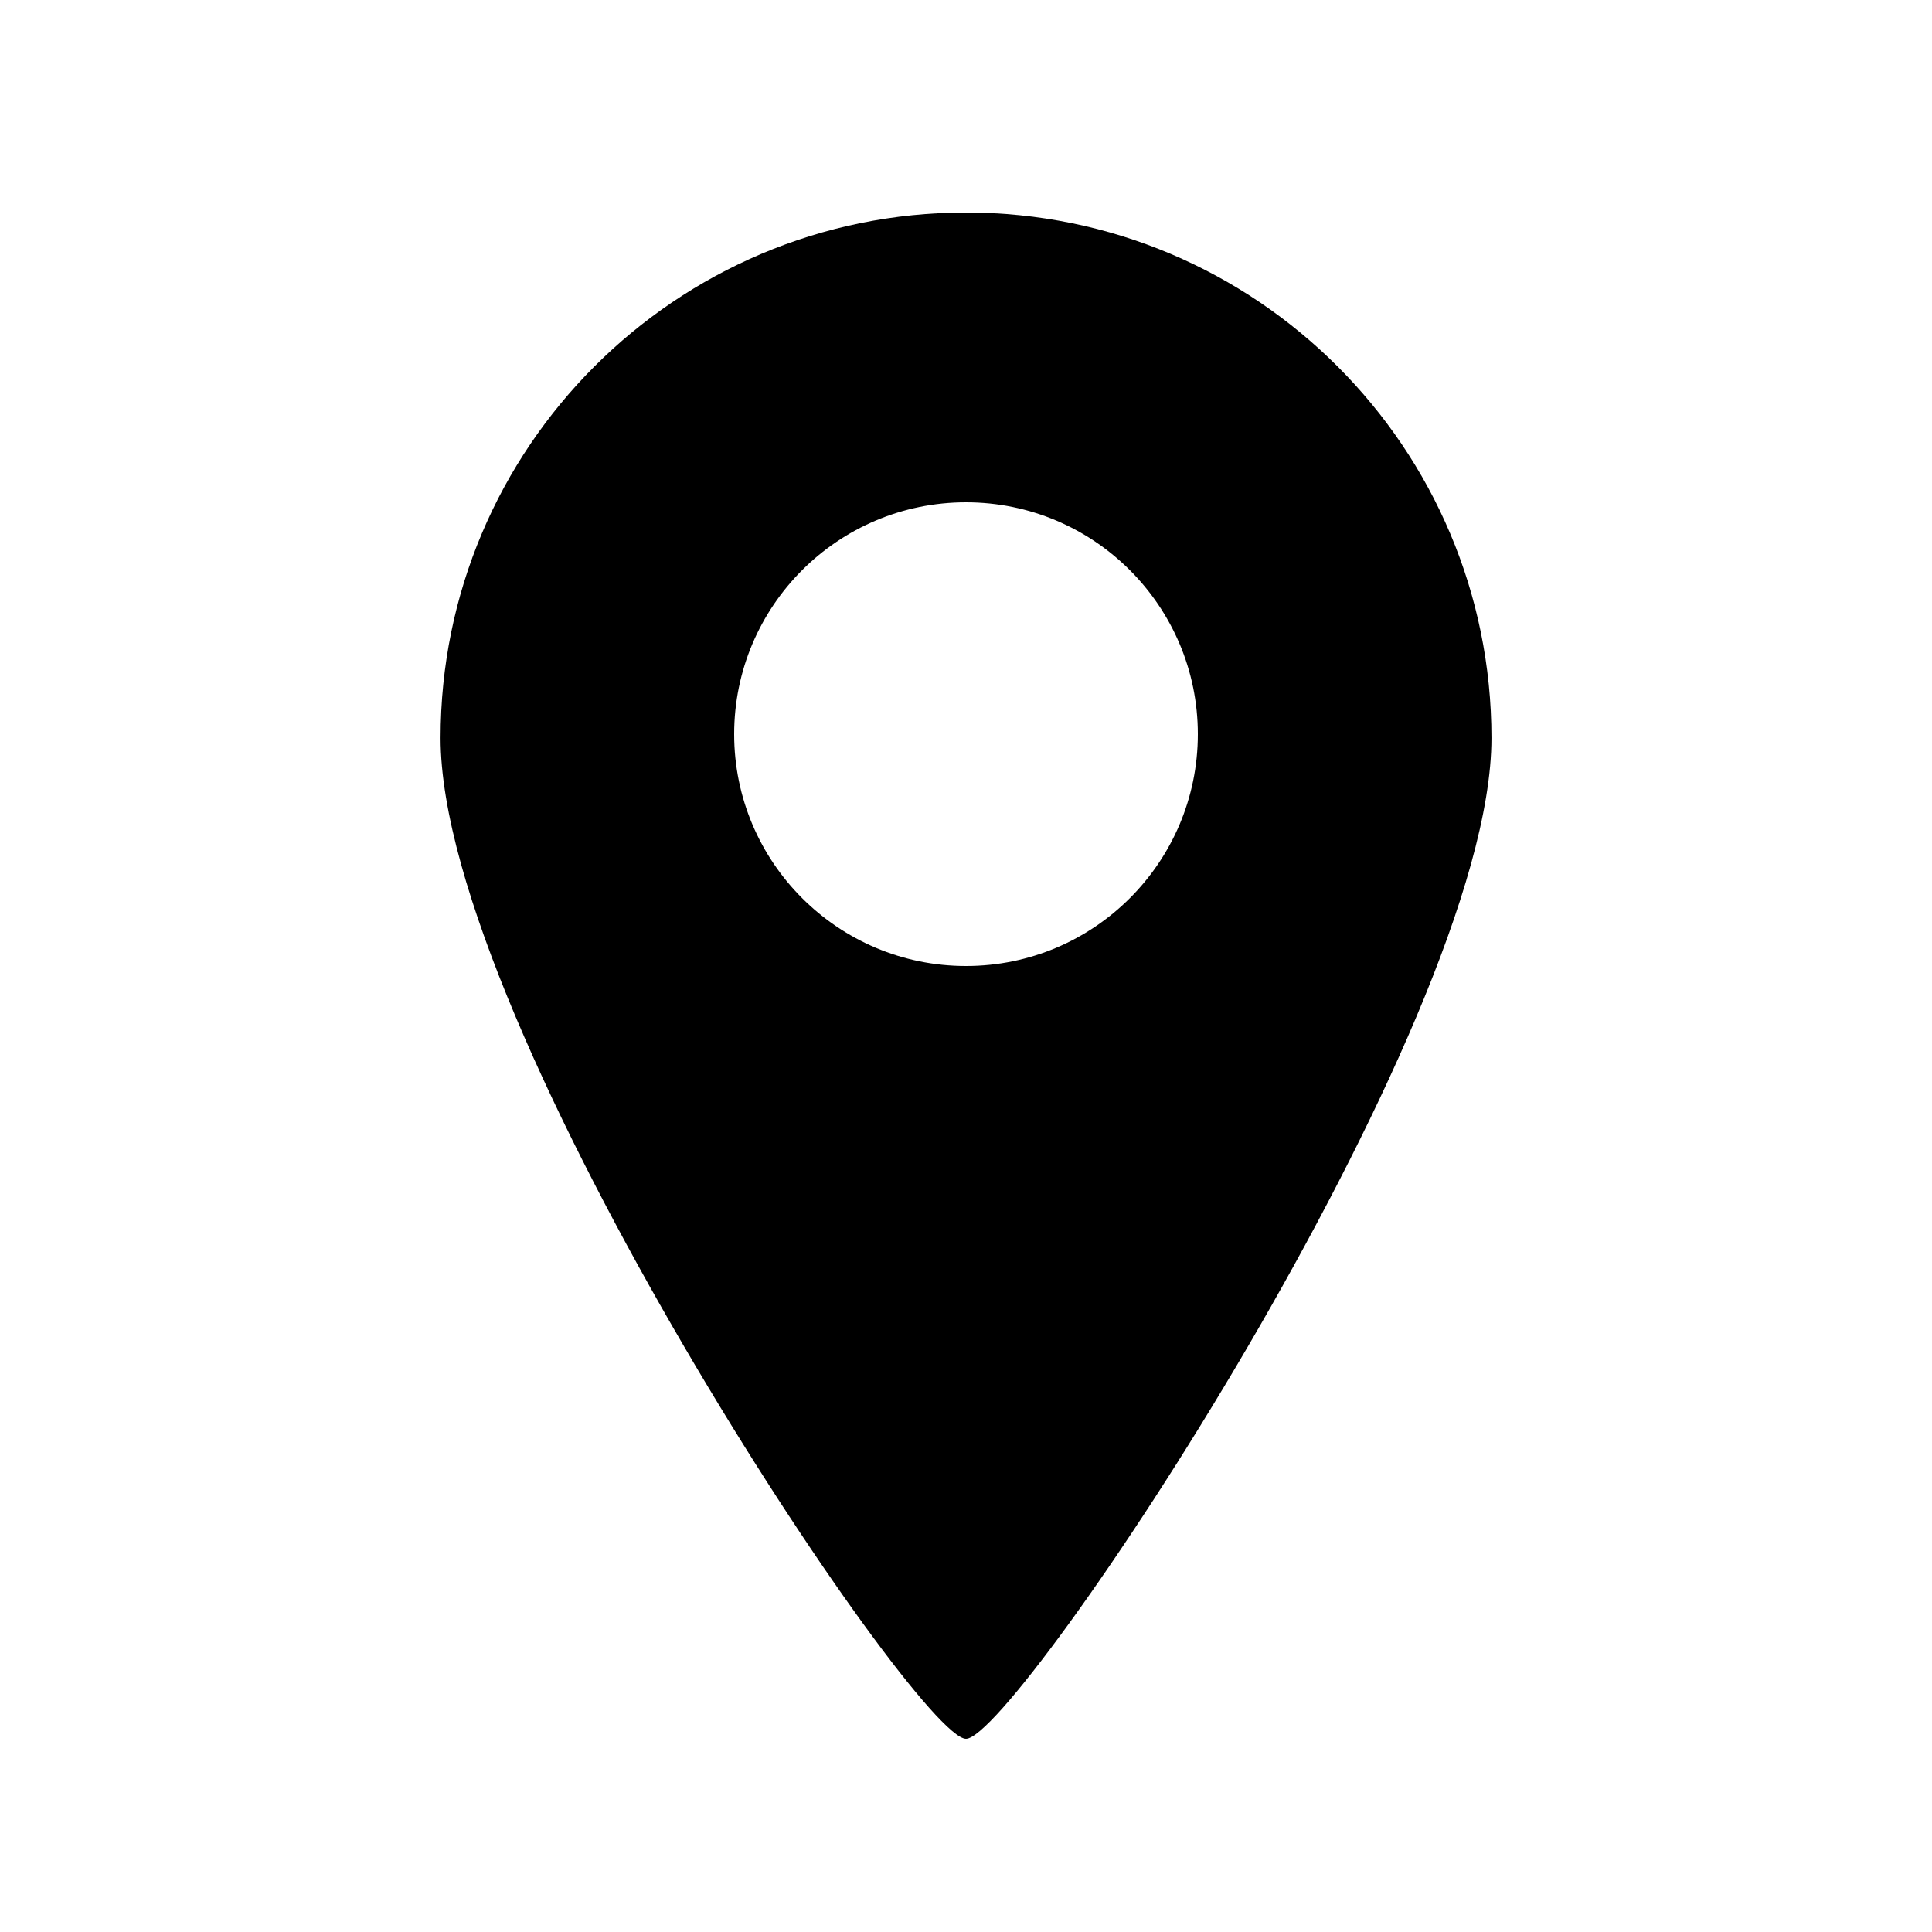 <svg xmlns:x="http://ns.adobe.com/Extensibility/1.0/" xmlns:i="http://ns.adobe.com/AdobeIllustrator/10.0/" xmlns:graph="http://ns.adobe.com/Graphs/1.0/" xmlns="http://www.w3.org/2000/svg" xmlns:xlink="http://www.w3.org/1999/xlink" xmlns:a="http://ns.adobe.com/AdobeSVGViewerExtensions/3.0/" version="1.1" x="0px" y="0px" viewBox="0 0 100 100" enable-background="new 0 0 100 100" xml:space="preserve" width="100px" height="100px"><g><path d="M50,11c-15.02,0-27.196,12.176-27.196,27.197C22.803,53.217,47.41,90,50,90c2.59,0,27.198-36.783,27.198-51.803   C77.197,23.176,65.02,11,50,11z M50,50c-6.627,0-12-5.373-12-12s5.373-12,12-12c6.627,0,12,5.373,12,12S56.627,50,50,50z"/></g></svg>
